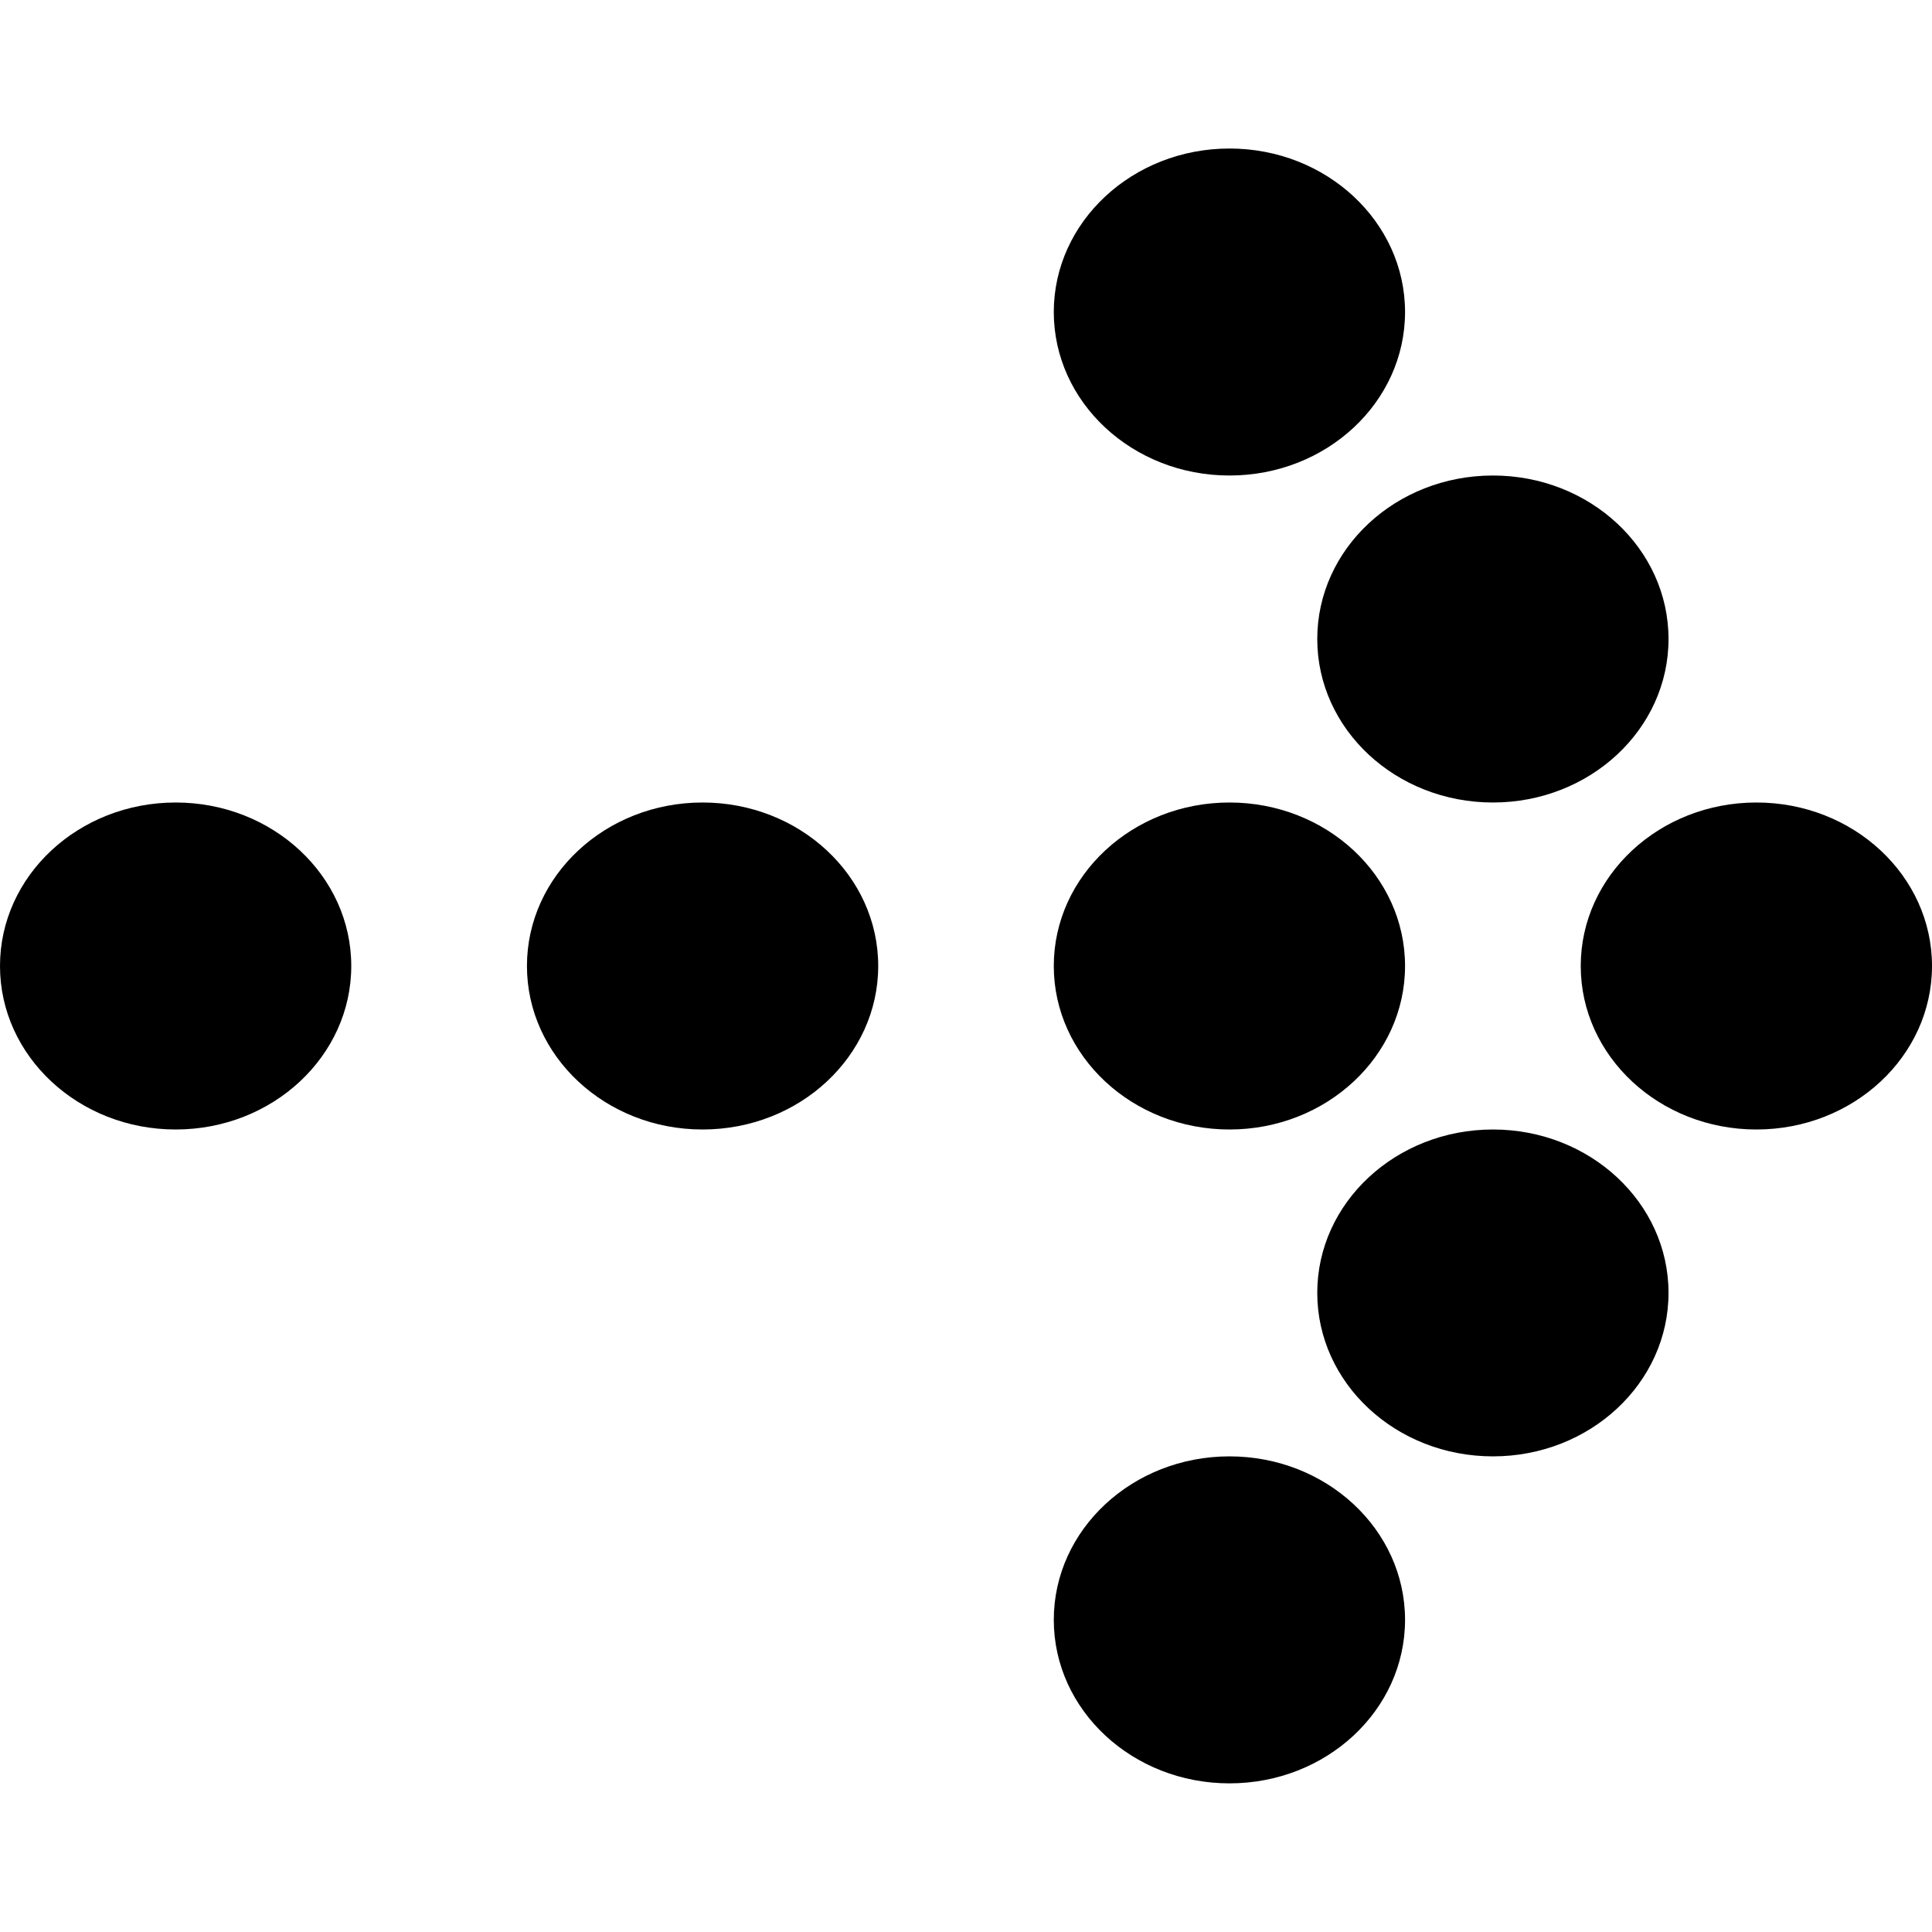 <svg width="16" height="16" viewBox="0 0 16 16" xmlns="http://www.w3.org/2000/svg" aria-hidden="true" focusable="false">
<path d="M16 8C16 8.747 15.349 9.354 14.546 9.354C13.742 9.354 13.091 8.747 13.091 8C13.091 7.252 13.742 6.646 14.546 6.646C15.349 6.646 16 7.252 16 8Z"></path>
<path d="M13.818 5.292C13.818 6.04 13.167 6.646 12.364 6.646C11.56 6.646 10.909 6.04 10.909 5.292C10.909 4.544 11.56 3.938 12.364 3.938C13.167 3.938 13.818 4.544 13.818 5.292Z"></path>
<path d="M13.818 10.707C13.818 11.455 13.167 12.061 12.364 12.061C11.56 12.061 10.909 11.455 10.909 10.707C10.909 9.96 11.56 9.354 12.364 9.354C13.167 9.354 13.818 9.96 13.818 10.707Z"></path>
<path d="M11.636 2.584C11.636 3.332 10.985 3.938 10.182 3.938C9.379 3.938 8.727 3.332 8.727 2.584C8.727 1.837 9.379 1.23 10.182 1.23C10.985 1.23 11.636 1.837 11.636 2.584Z"></path>
<path d="M11.636 13.415C11.636 14.163 10.985 14.769 10.182 14.769C9.379 14.769 8.727 14.163 8.727 13.415C8.727 12.667 9.379 12.061 10.182 12.061C10.985 12.061 11.636 12.667 11.636 13.415Z"></path>
<path d="M11.636 8C11.636 8.747 10.985 9.354 10.182 9.354C9.379 9.354 8.727 8.747 8.727 8C8.727 7.252 9.379 6.646 10.182 6.646C10.985 6.646 11.636 7.252 11.636 8Z"></path>
<path d="M7.273 8C7.273 8.747 6.622 9.354 5.818 9.354C5.015 9.354 4.364 8.747 4.364 8C4.364 7.252 5.015 6.646 5.818 6.646C6.622 6.646 7.273 7.252 7.273 8Z"></path>
<path d="M2.909 8C2.909 8.747 2.258 9.354 1.455 9.354C0.651 9.354 0 8.747 0 8C0 7.252 0.651 6.646 1.455 6.646C2.258 6.646 2.909 7.252 2.909 8Z"></path>
</svg>